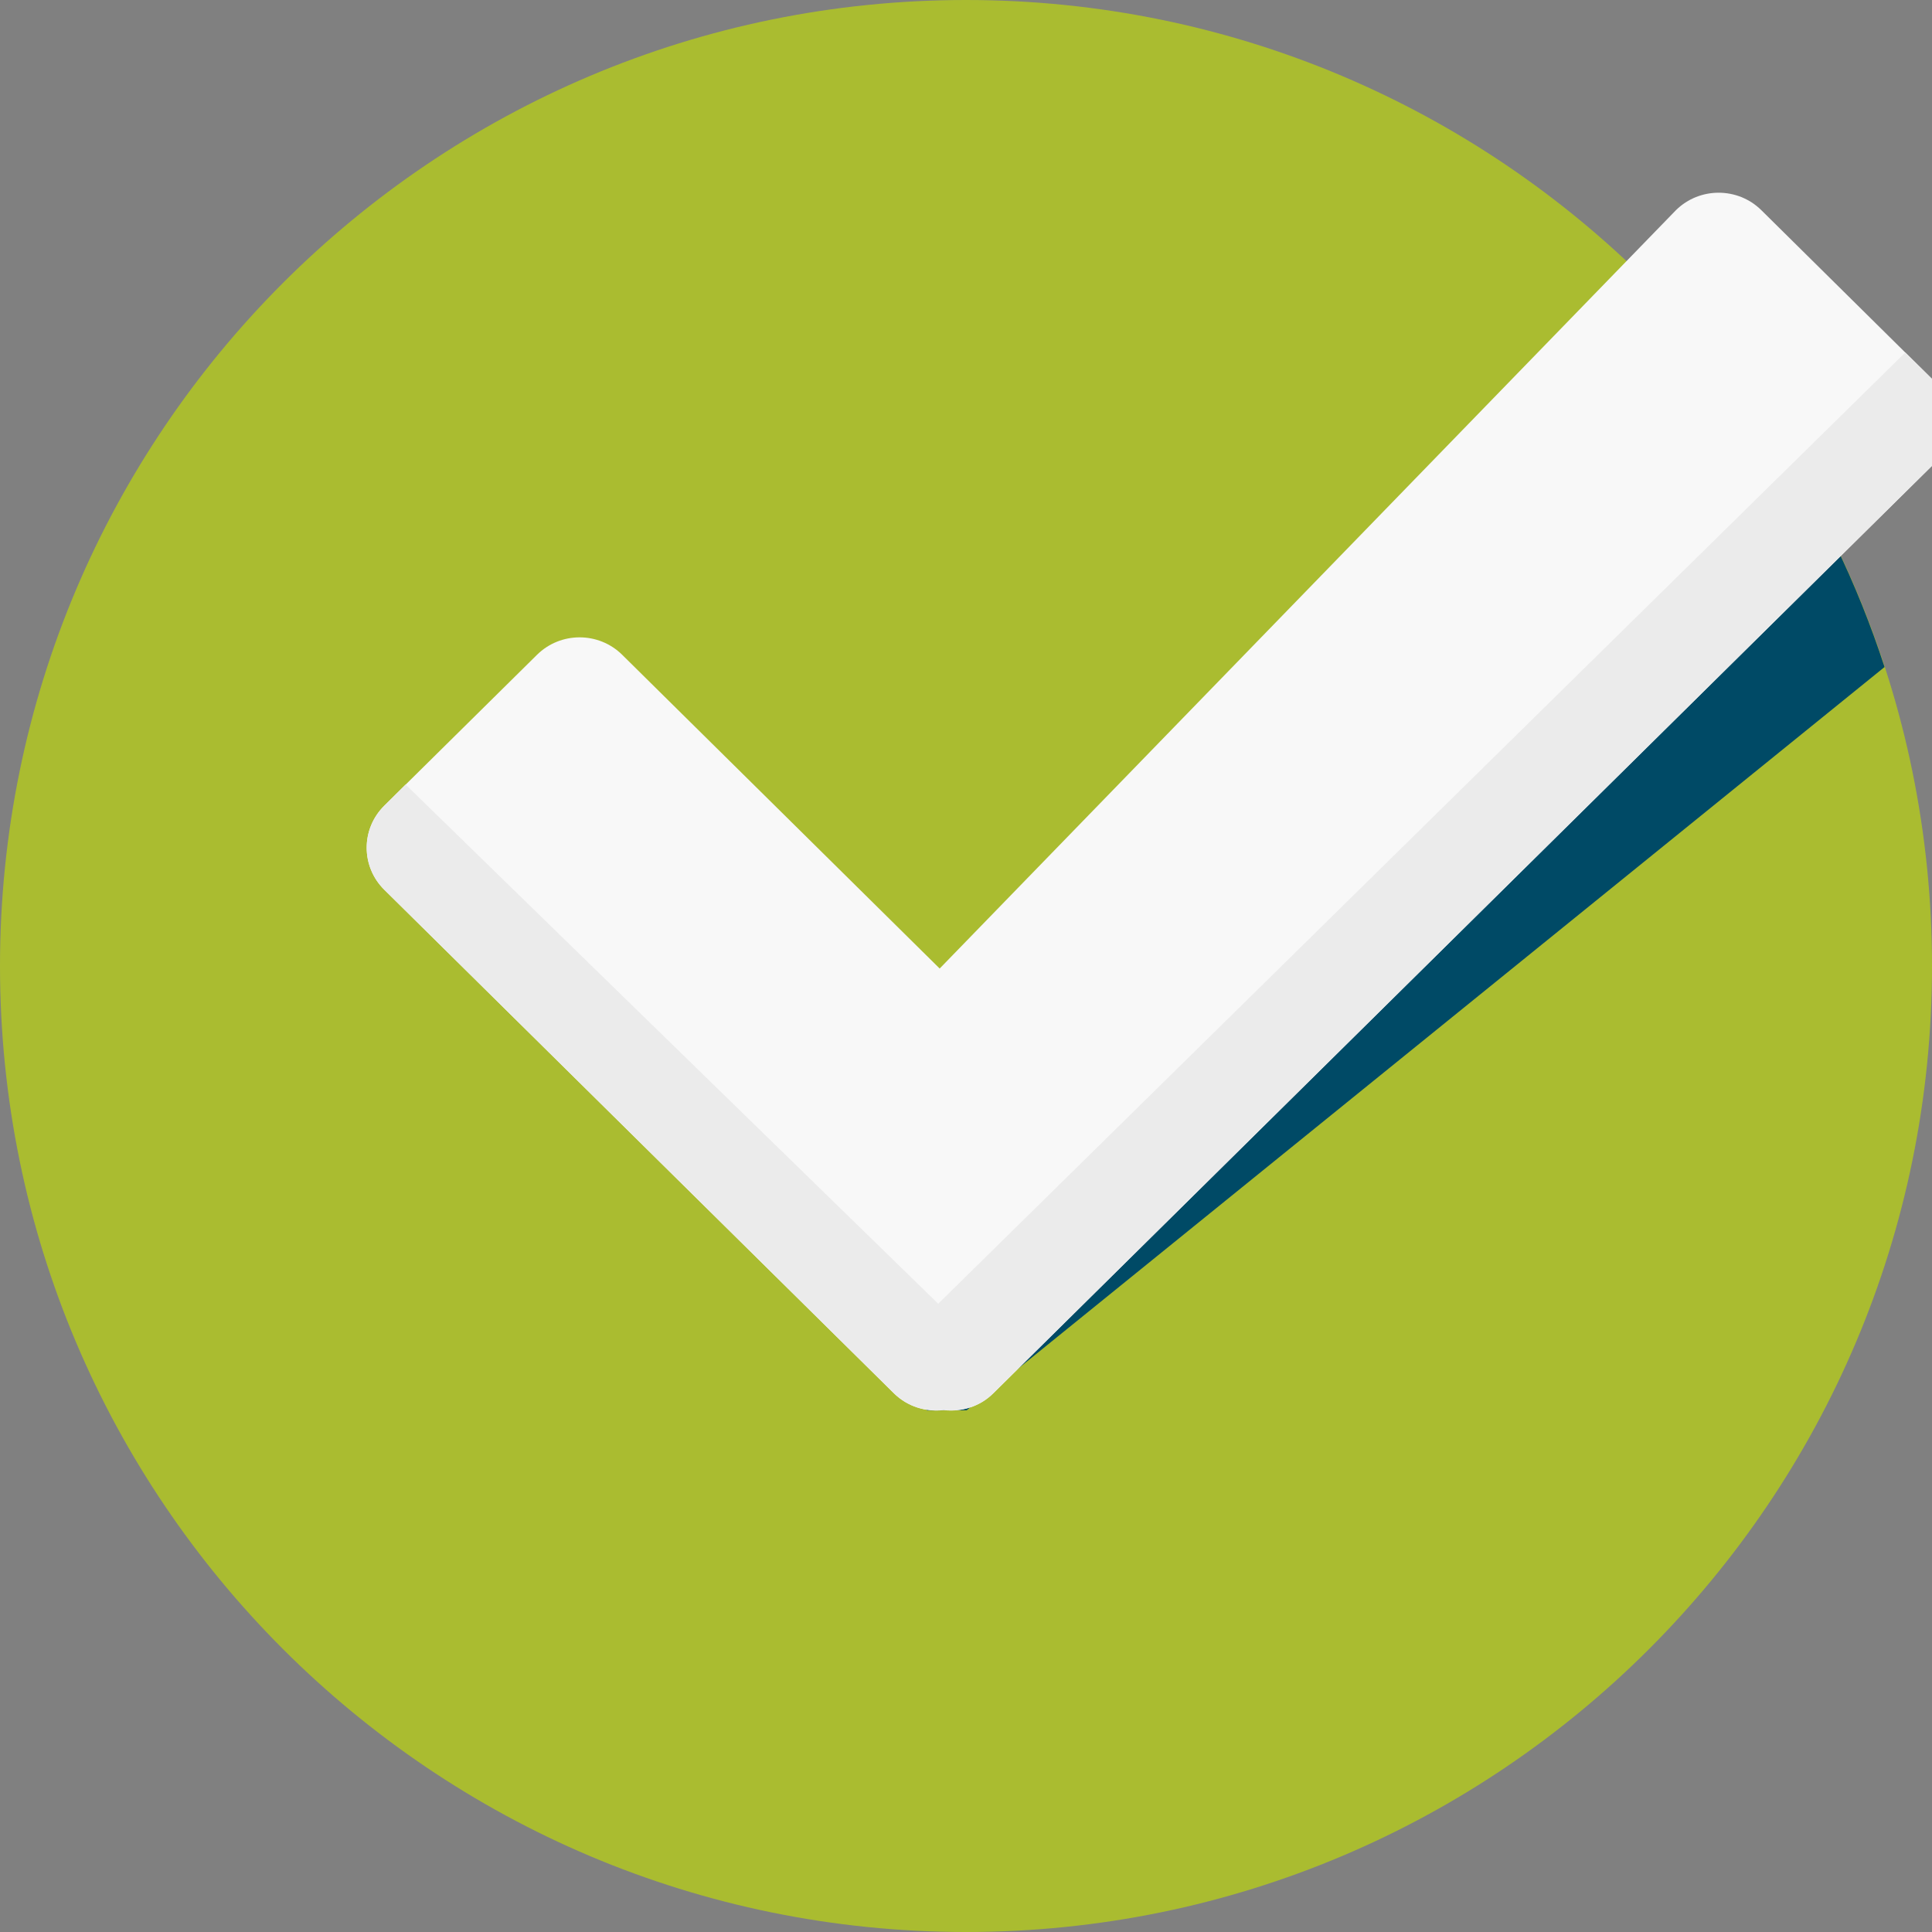 <svg width="16" height="16" viewBox="0 0 16 16" fill="none" xmlns="http://www.w3.org/2000/svg">
<rect x="0" y="0" width="16" height="16" fill="#808080" stroke="none"/>
<g clip-path="url(#clip0_2663_2041)">
<path d="M8 16C12.418 16 16 12.418 16 8C16 3.582 12.418 0 8 0C3.582 0 0 3.582 0 8C0 12.418 3.582 16 8 16Z" fill="#AABC30"/>
<path d="M15.607 5.524C15.381 4.828 15.062 4.173 14.664 3.575L7.662 10.869L7.676 11.681L8.006 11.679L15.607 5.524Z" fill="#004A66"/>
<path d="M16.012 3.15L14.586 1.74C14.391 1.548 14.075 1.548 13.88 1.74L7.782 8.021L5.153 5.423C4.958 5.23 4.642 5.23 4.447 5.423L3.183 6.672C2.988 6.865 2.988 7.177 3.183 7.369L7.403 11.539C7.516 11.65 7.668 11.695 7.815 11.678C7.961 11.695 8.114 11.65 8.226 11.539L16.012 3.846C16.207 3.654 16.207 3.342 16.012 3.15Z" fill="#F8F8F8"/>
<path d="M8.226 11.538L16.012 3.846C16.207 3.653 16.207 3.342 16.012 3.149L15.779 2.919L7.77 10.797L3.359 6.497L3.183 6.672C2.988 6.864 2.988 7.176 3.183 7.369L7.403 11.538C7.516 11.65 7.668 11.694 7.815 11.677C7.961 11.694 8.114 11.65 8.226 11.538Z" fill="#EBEBEB"/>
</g>
<defs>
<clipPath id="clip0_2663_2041">
<rect width="16" height="16" fill="white"/>
</clipPath>
</defs>
</svg>
